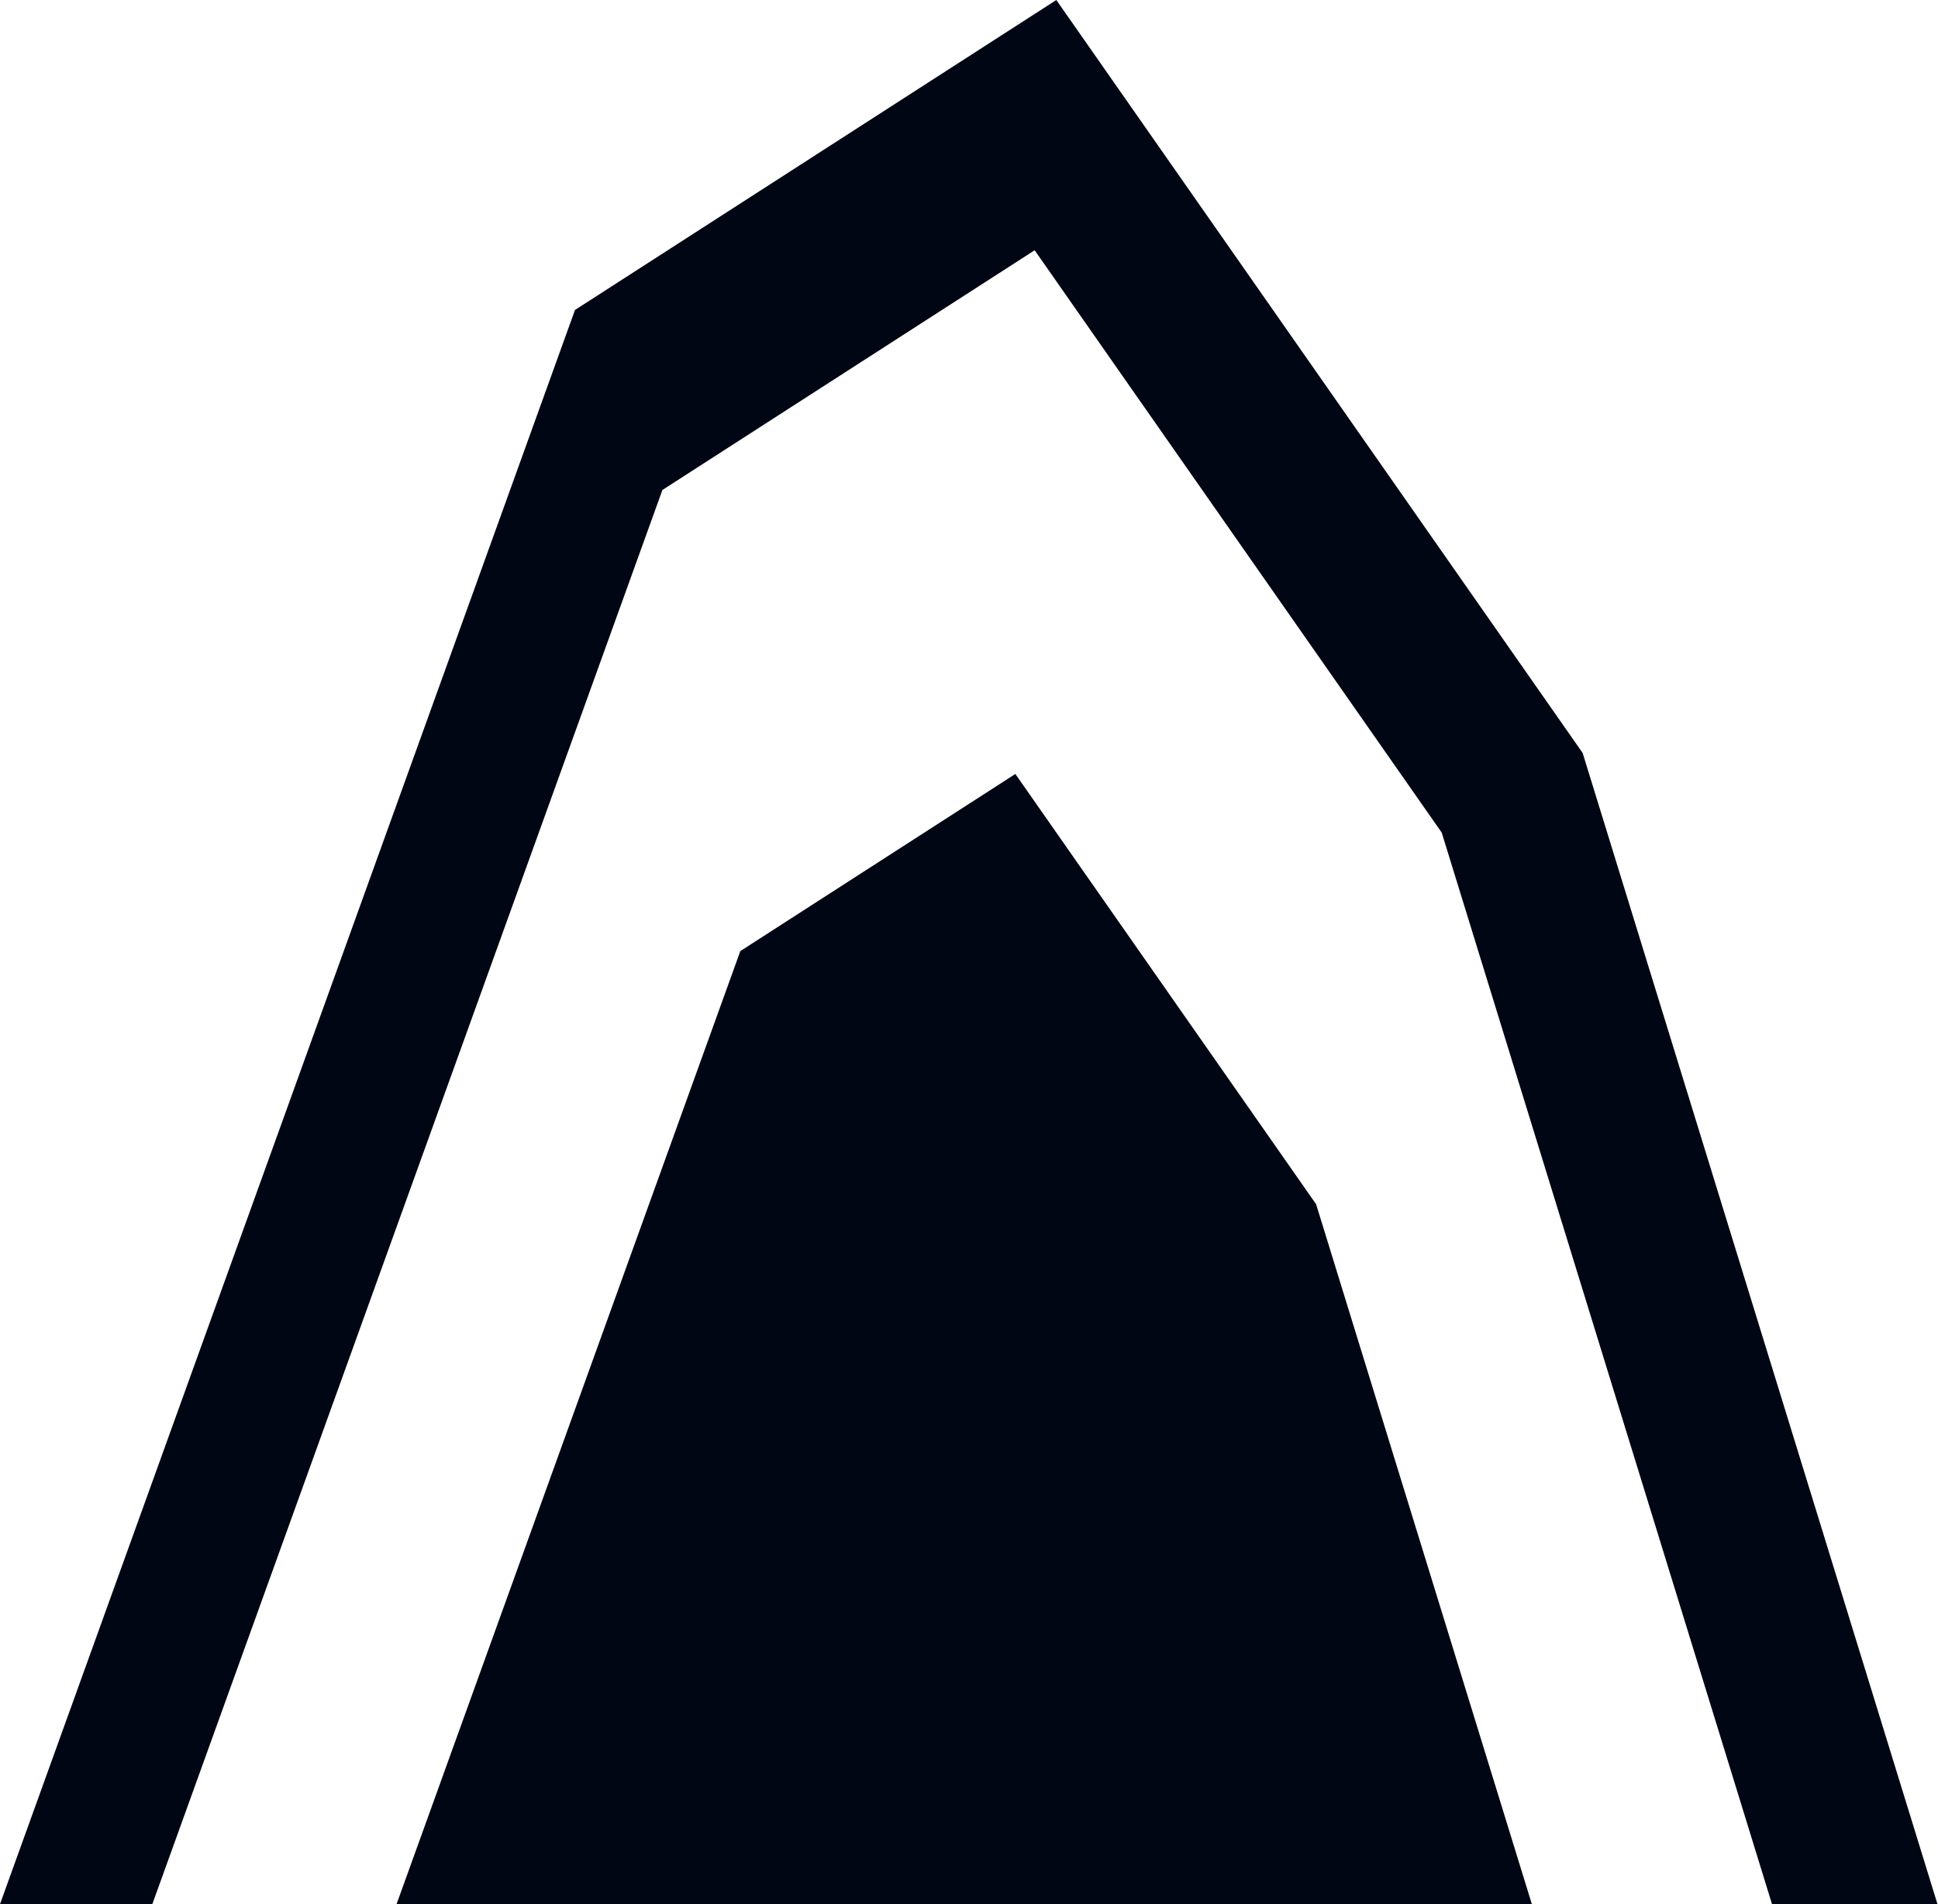 <?xml version="1.0" encoding="UTF-8" standalone="no"?><!DOCTYPE svg PUBLIC "-//W3C//DTD SVG 1.1//EN" "http://www.w3.org/Graphics/SVG/1.1/DTD/svg11.dtd"><svg width="100%" height="100%" viewBox="0 0 2454 2411" version="1.1" xmlns="http://www.w3.org/2000/svg" xmlns:xlink="http://www.w3.org/1999/xlink" xml:space="preserve" xmlns:serif="http://www.serif.com/" style="fill-rule:evenodd;clip-rule:evenodd;stroke-linejoin:round;stroke-miterlimit:2;"><path d="M0,2410.96l728.092,-2018.49l609.479,-392.467l666.475,953.421l449.287,1457.54l-209.533,0l-418.208,-1356.72l-515.45,-737.363l-471.371,303.525l-645.879,1790.56l-192.892,0Z" style="fill:#000613;"/><path d="M1939.71,2410.96l-1437.56,0l435.279,-1206.7l348.263,-224.271l380.85,544.809l273.167,886.166Z" style="fill:#000613;"/></svg>